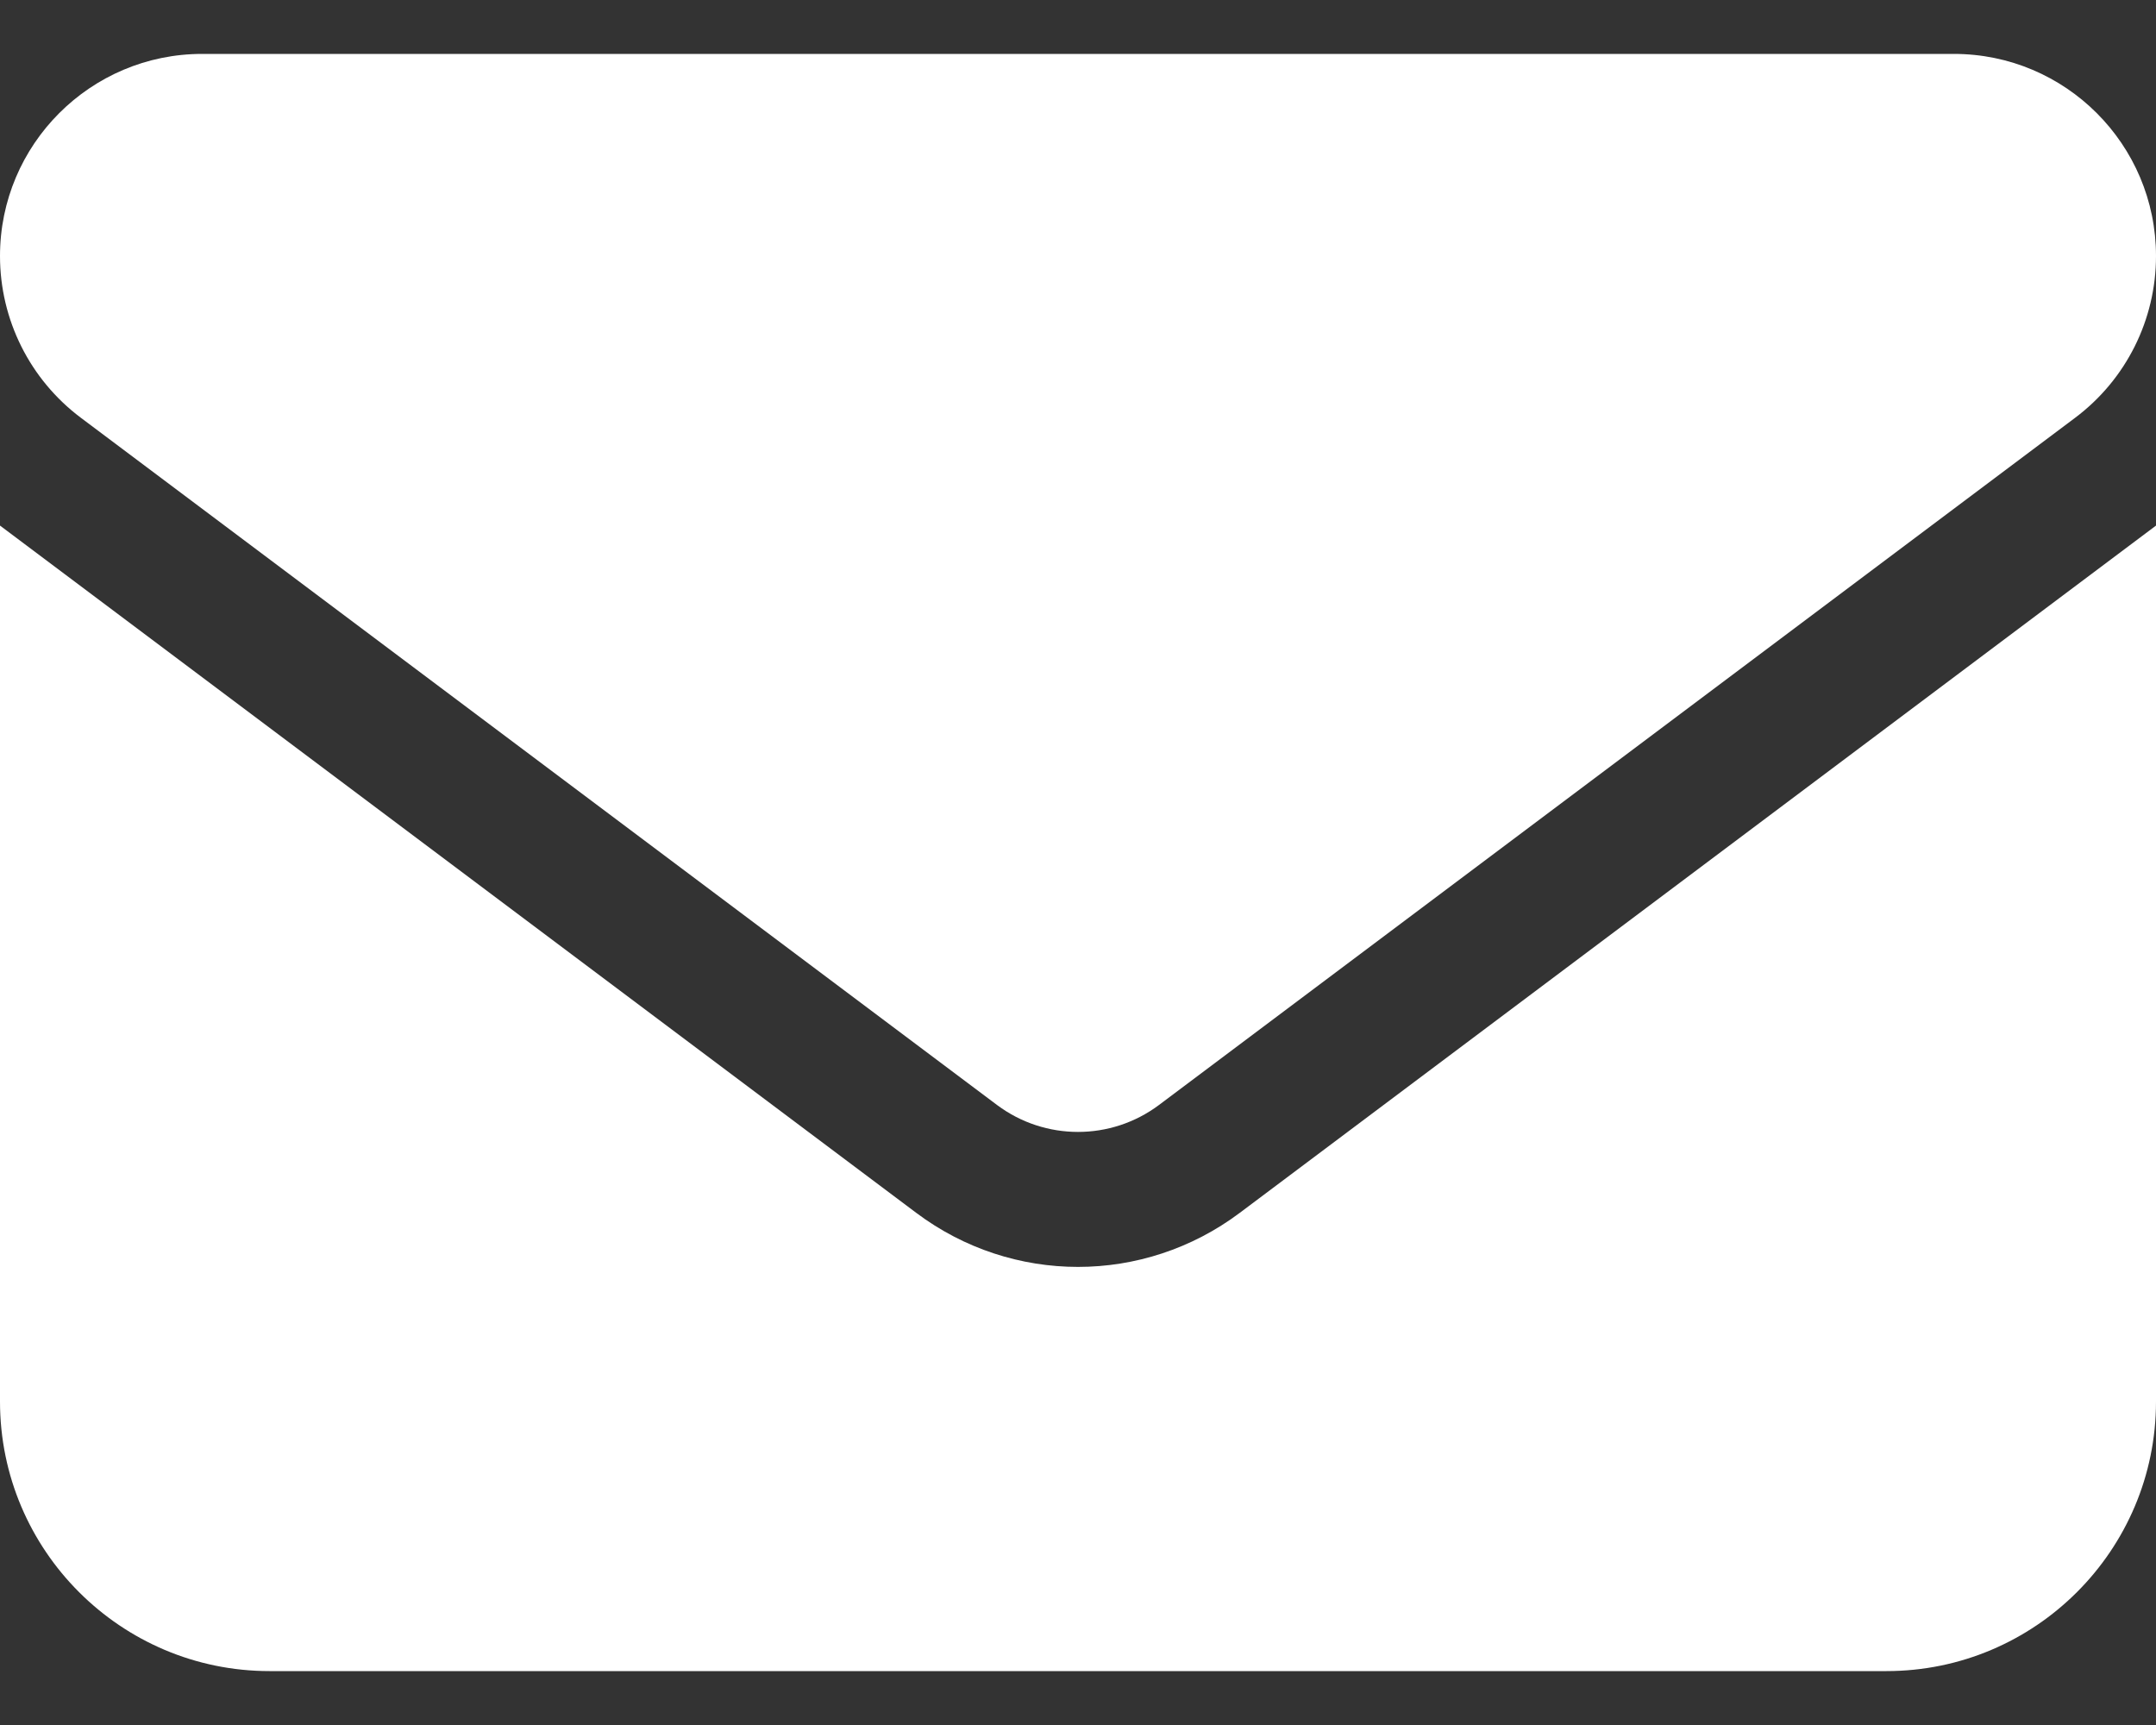 <svg width="20" height="16" viewBox="0 0 20 16" fill="none" xmlns="http://www.w3.org/2000/svg">
<rect x="0" y="0" width="20" height="16" fill="#333333" stroke="none"/>
<path d="M1.875 0.5C0.84 0.5 0 1.34 0 2.375C0 2.965 0.277 3.52 0.75 3.875L9.25 10.25C9.695 10.582 10.305 10.582 10.75 10.25L19.25 3.875C19.723 3.52 20 2.965 20 2.375C20 1.34 19.16 0.5 18.125 0.5H1.875ZM0 4.875V13C0 14.379 1.121 15.5 2.5 15.5H17.5C18.879 15.5 20 14.379 20 13V4.875L11.5 11.25C10.609 11.918 9.391 11.918 8.5 11.25L0 4.875Z" fill="white" style="fill:white;fill-opacity:1;"/>
</svg>
